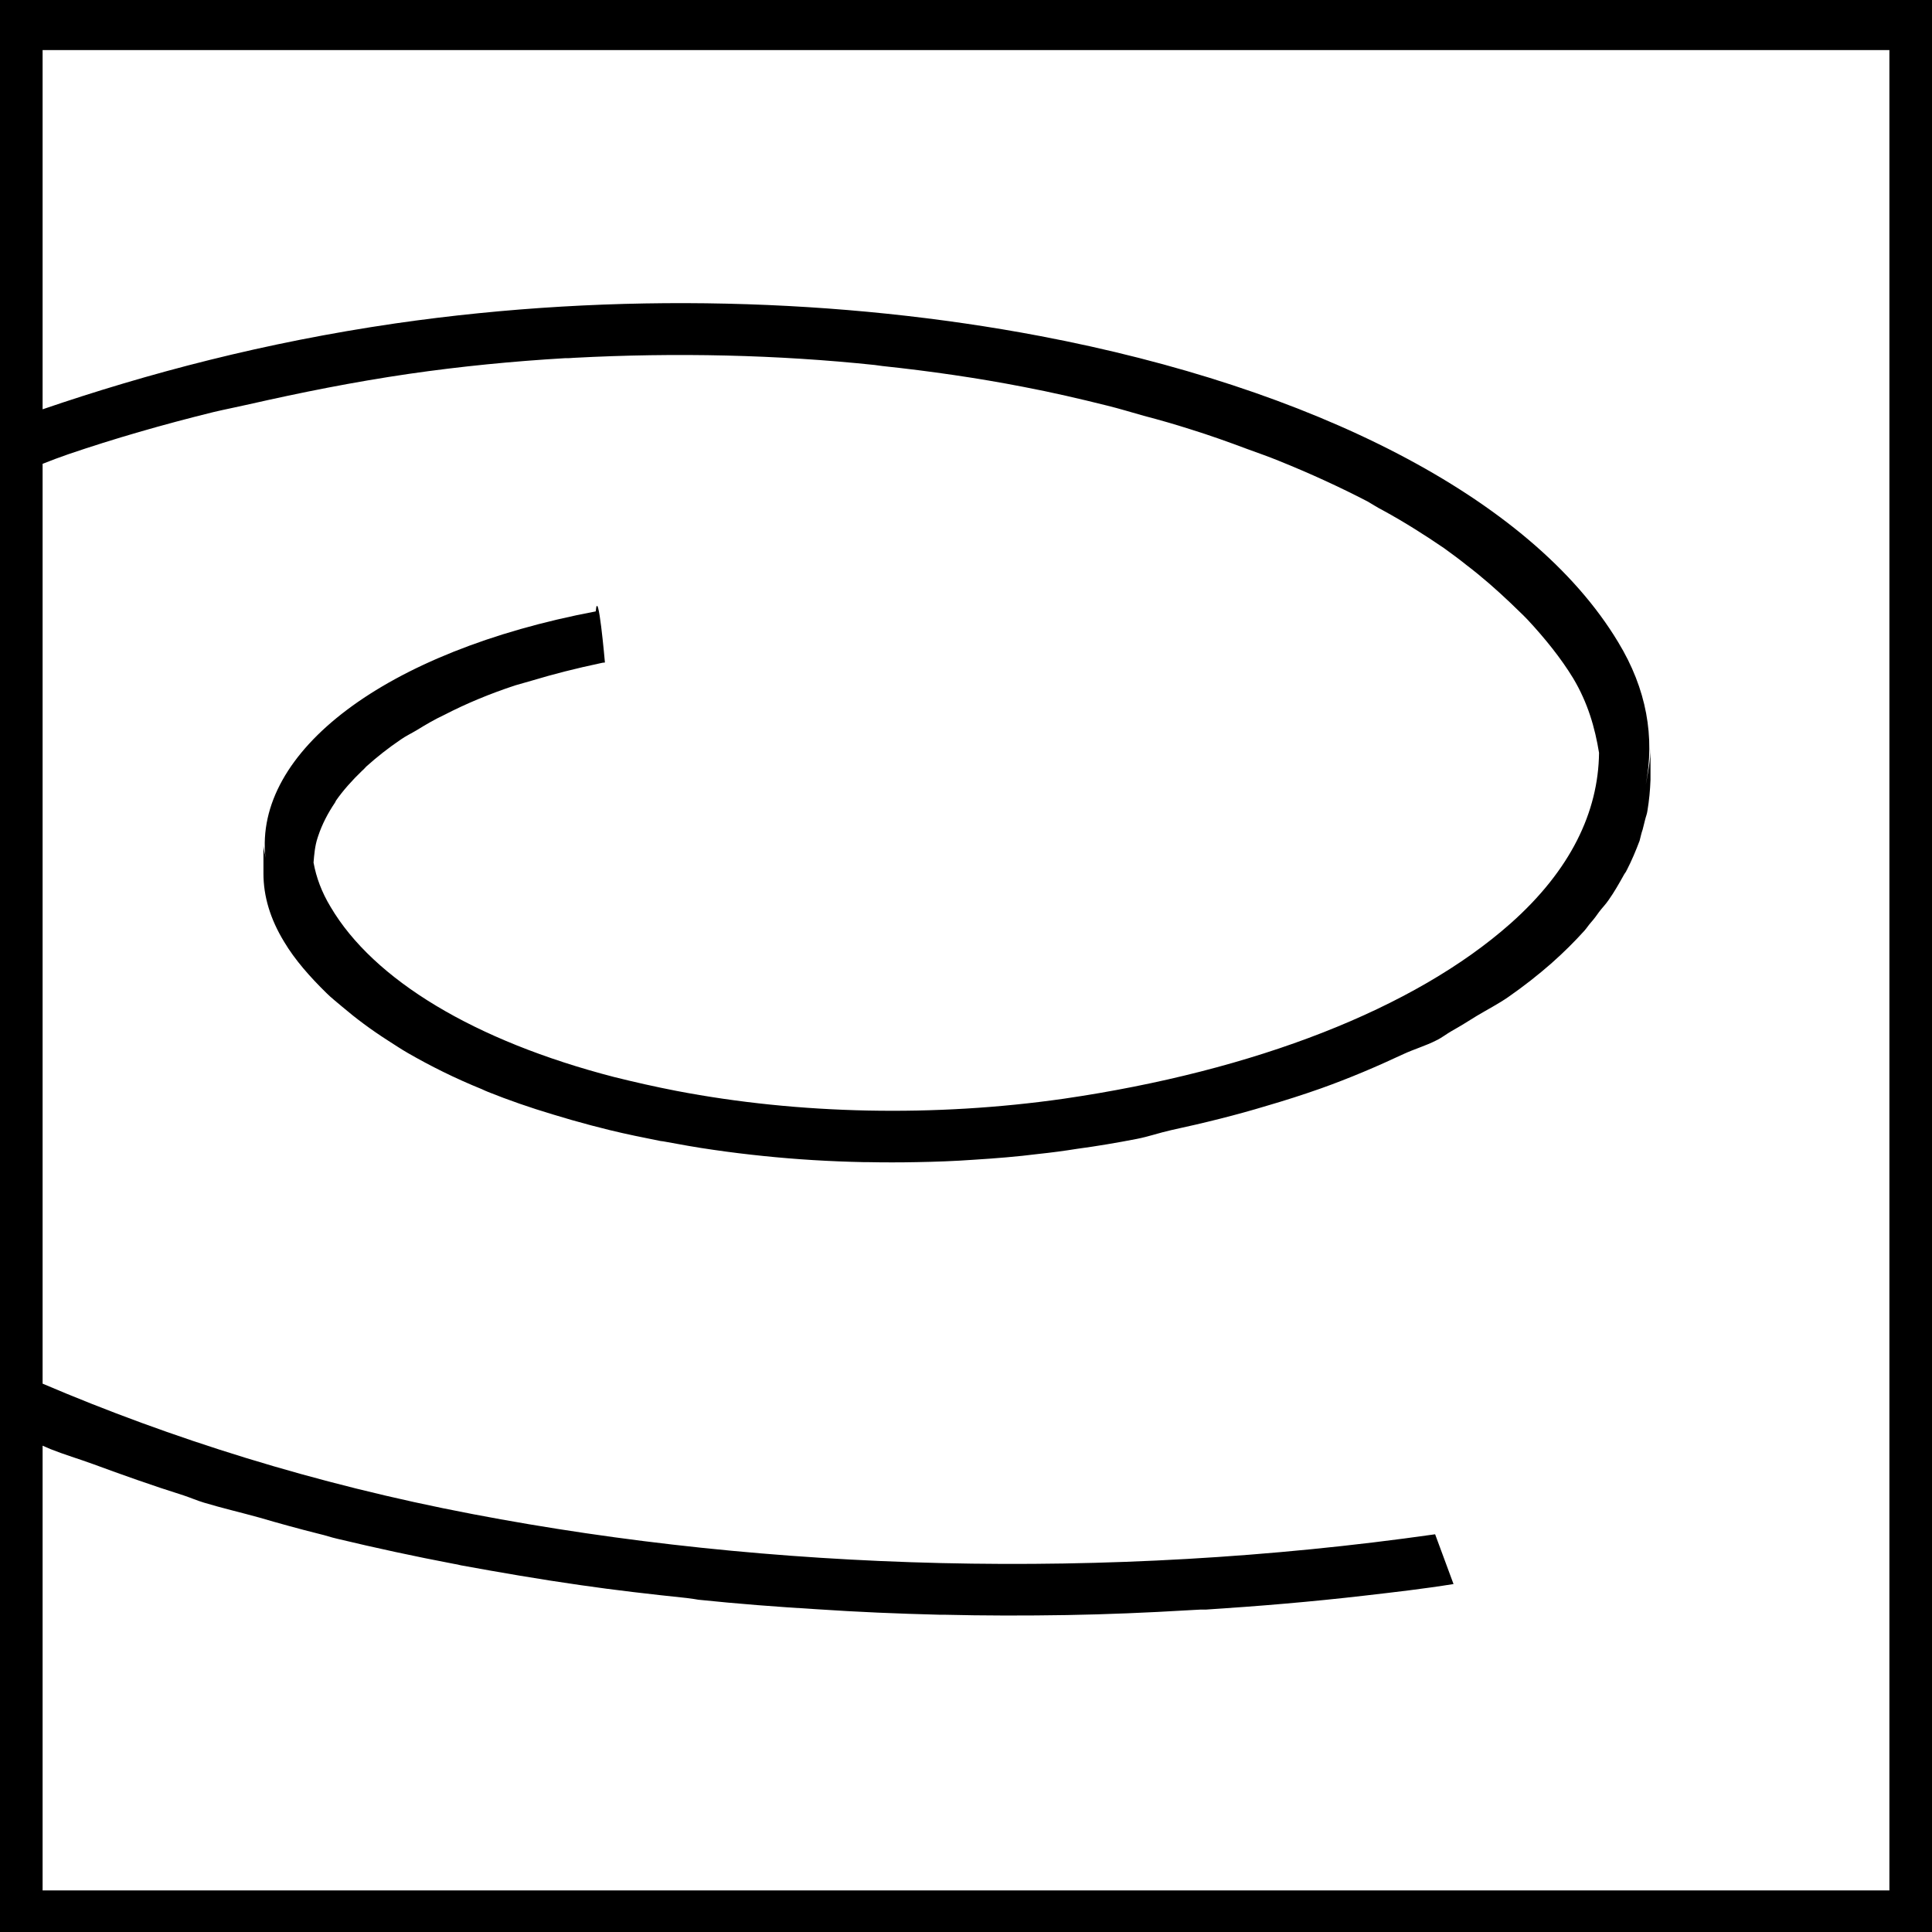 <?xml version="1.0" encoding="utf-8"?>
<!-- Generator: Adobe Illustrator 25.1.0, SVG Export Plug-In . SVG Version: 6.00 Build 0)  -->
<svg version="1.1" id="Livello_1" xmlns="http://www.w3.org/2000/svg" xmlns:xlink="http://www.w3.org/1999/xlink" x="0px" y="0px"
	 viewBox="0 0 56.69 56.69" style="enable-background:new 0 0 56.69 56.69;" xml:space="preserve">
<path d="M0,0v41.85v14.85h56.69V0H0z M55.44,55.47H1.25V42.42c0.08,0.03,0.15,0.07,0.23,0.1c0.4,0.16,0.84,0.29,1.25,0.44
	c0.87,0.32,1.74,0.63,2.66,0.92c0.21,0.07,0.39,0.15,0.59,0.21c0.53,0.16,1.09,0.29,1.63,0.44c0.58,0.17,1.16,0.33,1.76,0.48
	c0.18,0.04,0.34,0.1,0.52,0.14c1.13,0.27,2.28,0.52,3.44,0.74c0.06,0.01,0.12,0.02,0.19,0.04c1.15,0.21,2.31,0.41,3.5,0.58
	c1.03,0.15,2.08,0.27,3.13,0.38c0.08,0.01,0.15,0.02,0.22,0.03c0.04,0.01,0.08,0.01,0.12,0.02c1.15,0.12,2.32,0.21,3.49,0.28
	c1.18,0.08,2.37,0.13,3.57,0.16c0.01,0,0.02,0,0.04,0c0.03,0,0.06,0,0.09,0c1.2,0.03,2.41,0.03,3.63,0.01
	c1.17-0.02,2.36-0.07,3.54-0.14c0.12-0.01,0.25-0.01,0.37-0.02c0.05,0,0.1,0,0.16,0c1.55-0.1,3.11-0.23,4.66-0.41
	c0.87-0.1,1.74-0.2,2.61-0.34l-0.54-1.46c-9.69,1.38-19.55,1.07-28.23-0.59C9.21,43.54,5,42.2,1.25,40.6V13.61
	c0.25-0.1,0.49-0.19,0.75-0.28c1.35-0.46,2.77-0.87,4.27-1.24c0.34-0.08,0.7-0.15,1.05-0.23c1.5-0.34,3.04-0.65,4.68-0.89
	c1.52-0.22,3.05-0.37,4.58-0.46c0.09,0,0.17,0,0.25-0.01c3.01-0.16,5.99-0.09,8.84,0.21c0.07,0.01,0.15,0.02,0.22,0.03
	c1.41,0.15,2.79,0.35,4.13,0.61c0.84,0.16,1.66,0.35,2.46,0.55c0.37,0.09,0.72,0.2,1.08,0.3c0.46,0.12,0.91,0.25,1.35,0.39
	c0.58,0.18,1.14,0.38,1.7,0.59c0.3,0.11,0.62,0.22,0.91,0.34c0.92,0.37,1.79,0.77,2.6,1.19c0.16,0.09,0.29,0.18,0.45,0.26
	c0.64,0.35,1.24,0.73,1.81,1.12c0.22,0.16,0.44,0.32,0.65,0.49c0.46,0.35,0.89,0.73,1.29,1.11c0.17,0.17,0.35,0.33,0.51,0.5
	c0.51,0.55,0.97,1.12,1.33,1.71c0.43,0.72,0.64,1.45,0.76,2.19c-0.02,1.73-0.83,3.44-2.6,5.01c-2.81,2.49-7.49,4.32-13.11,5.14
	c-3.78,0.54-7.76,0.46-11.36-0.23c-0.62-0.12-1.24-0.26-1.84-0.41c-4.09-1.06-7.05-2.85-8.31-4.99c-0.26-0.43-0.42-0.86-0.5-1.3
	c0.02-0.24,0.04-0.49,0.12-0.73c0.01-0.02,0.01-0.04,0.02-0.06c0.11-0.33,0.28-0.66,0.49-0.97c0.01-0.02,0.02-0.04,0.03-0.06
	c0.21-0.3,0.47-0.59,0.76-0.87c0.05-0.04,0.09-0.09,0.13-0.13c0.3-0.27,0.64-0.54,1.01-0.79c0.14-0.1,0.31-0.18,0.46-0.27
	c0.26-0.16,0.53-0.32,0.83-0.46c0.62-0.32,1.31-0.61,2.07-0.86c0.16-0.05,0.33-0.09,0.49-0.14c0.63-0.19,1.3-0.36,2.01-0.51
	c0.04-0.01,0.09-0.02,0.13-0.02c0,0-0.2-2.28-0.27-1.5c-6.19,1.17-10.04,4.12-9.69,7.23c-0.01-0.12-0.06-0.25-0.06-0.38l0,0.84
	c0,0.67,0.2,1.34,0.61,2.01c0.31,0.52,0.75,1.02,1.24,1.5c0.14,0.14,0.31,0.27,0.46,0.4c0.4,0.34,0.84,0.67,1.34,0.99
	c0.19,0.12,0.38,0.25,0.59,0.37c0.66,0.38,1.38,0.74,2.17,1.06c0.05,0.02,0.1,0.05,0.16,0.07c0,0,0.01,0.01,0.02,0.01
	c0.6,0.24,1.23,0.46,1.9,0.66c0.36,0.11,0.74,0.22,1.12,0.32c0.18,0.05,0.37,0.09,0.55,0.14c0.49,0.12,0.99,0.22,1.49,0.32
	c0.03,0,0.05,0.01,0.08,0.01c0.49,0.09,0.98,0.18,1.48,0.25c0.48,0.07,0.97,0.13,1.46,0.18c0.48,0.05,0.97,0.09,1.46,0.12
	c0.49,0.03,0.99,0.05,1.48,0.06c0.02,0,0.05,0,0.07,0c0.01,0,0.03,0,0.04,0c0.48,0.01,0.96,0.01,1.45,0
	c0.56-0.01,1.12-0.03,1.67-0.07c0.64-0.04,1.27-0.09,1.9-0.17c0.38-0.04,0.76-0.09,1.13-0.15c0.6-0.08,1.18-0.18,1.75-0.29
	c0.36-0.07,0.66-0.18,1.02-0.26c0.97-0.21,1.9-0.44,2.79-0.71c0.55-0.16,1.08-0.33,1.59-0.51c0.87-0.31,1.66-0.65,2.43-1.01
	c0.3-0.14,0.67-0.25,0.96-0.4c0.17-0.08,0.3-0.19,0.46-0.28c0.25-0.14,0.49-0.29,0.73-0.44c0.3-0.18,0.63-0.35,0.92-0.55
	c0.46-0.32,0.88-0.65,1.28-1c0,0,0.01-0.01,0.01-0.01c0.35-0.31,0.66-0.62,0.95-0.94c0.07-0.08,0.12-0.16,0.19-0.24
	c0.09-0.1,0.17-0.21,0.24-0.31c0.09-0.12,0.2-0.23,0.28-0.35c0.17-0.24,0.31-0.49,0.45-0.74c0.02-0.04,0.05-0.07,0.07-0.11
	c0-0.01,0-0.01,0.01-0.02c0.15-0.29,0.27-0.58,0.38-0.87c0.03-0.11,0.05-0.22,0.09-0.33c0.02-0.09,0.05-0.19,0.07-0.28
	c0.02-0.09,0.06-0.18,0.07-0.27c0.05-0.3,0.08-0.61,0.09-0.91c0-0.03,0-0.06,0-0.09l0-0.84c0,0.36-0.07,0.72-0.14,1.08
	c0.27-1.4,0.03-2.81-0.81-4.19c-2.57-4.27-9.01-7.47-16.96-8.98C24.72,8.76,18.1,8.55,11.6,9.49c-3.84,0.56-7.25,1.46-10.35,2.52
	V1.47h54.19V55.47z"/>
</svg>
